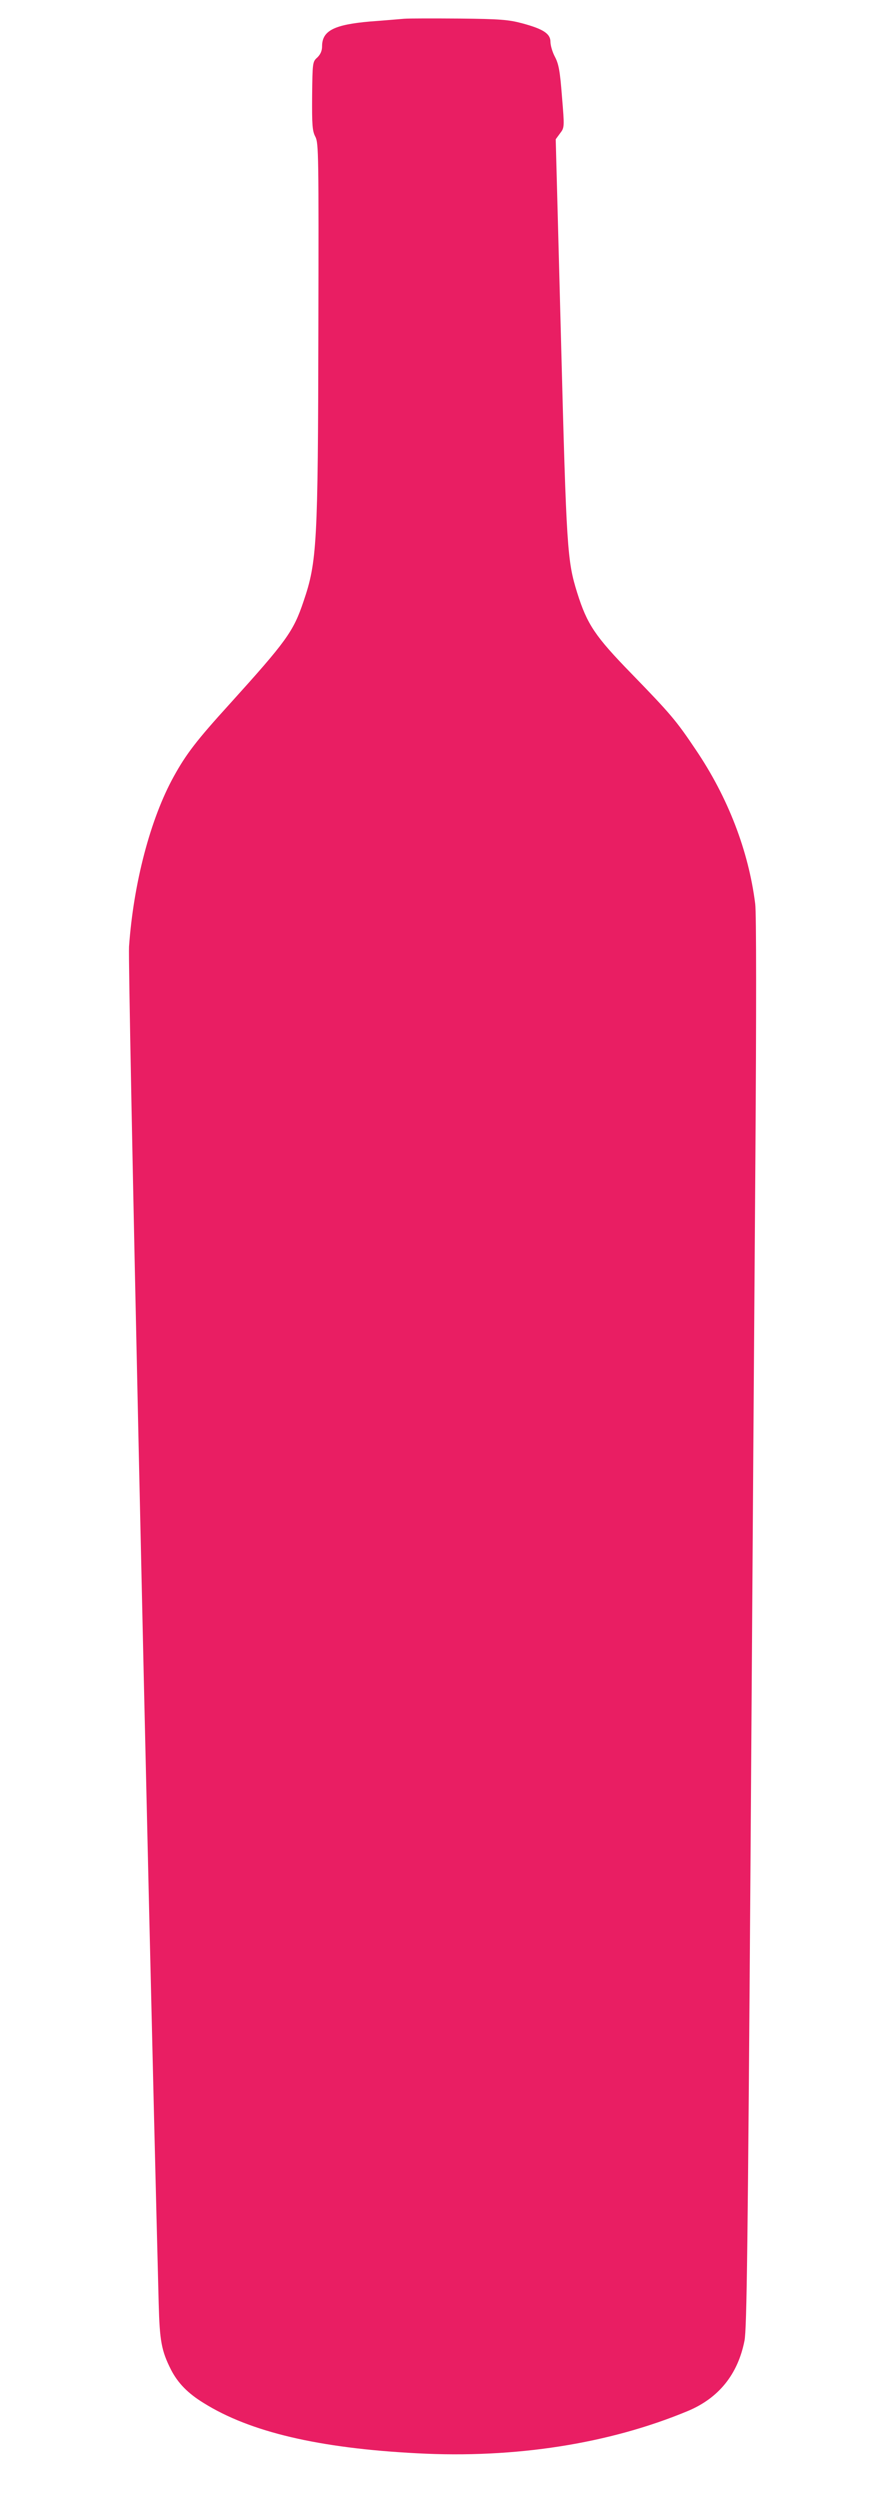 <?xml version="1.0" standalone="no"?>
<!DOCTYPE svg PUBLIC "-//W3C//DTD SVG 20010904//EN"
 "http://www.w3.org/TR/2001/REC-SVG-20010904/DTD/svg10.dtd">
<svg version="1.0" xmlns="http://www.w3.org/2000/svg"
 width="458pt" height="1280pt" viewBox="0 0 458 1280"
 preserveAspectRatio="xMidYMid meet">
<g transform="translate(0,1280) scale(0.1,-0.1)"
fill="#e91e63" stroke="none">
<path d="M2070 12704 c-25 -2 -103 -9 -173 -14 -185 -16 -247 -47 -247 -127 0
-23 -8 -41 -24 -57 -25 -22 -25 -26 -27 -197 -1 -151 1 -180 17 -210 16 -32
17 -88 15 -989 -2 -1095 -7 -1187 -76 -1389 -52 -155 -87 -203 -378 -525 -170
-187 -223 -256 -287 -372 -119 -215 -206 -545 -229 -871 -7 -95 92 -4610 152
-6948 5 -190 14 -241 63 -338 35 -68 86 -121 168 -171 237 -148 589 -231 1092
-257 504 -27 986 49 1389 217 157 66 255 187 289 359 12 58 17 487 31 2465 9
1317 20 2940 25 3607 5 727 5 1241 -1 1285 -34 271 -139 545 -305 790 -100
149 -128 182 -329 389 -187 192 -227 252 -278 414 -51 164 -55 218 -83 1301
l-27 1021 22 30 c23 30 23 31 10 189 -10 131 -17 167 -36 203 -13 24 -23 59
-23 77 0 42 -38 66 -146 95 -68 18 -113 22 -319 24 -132 1 -260 1 -285 -1z"/>
</g>
</svg>
